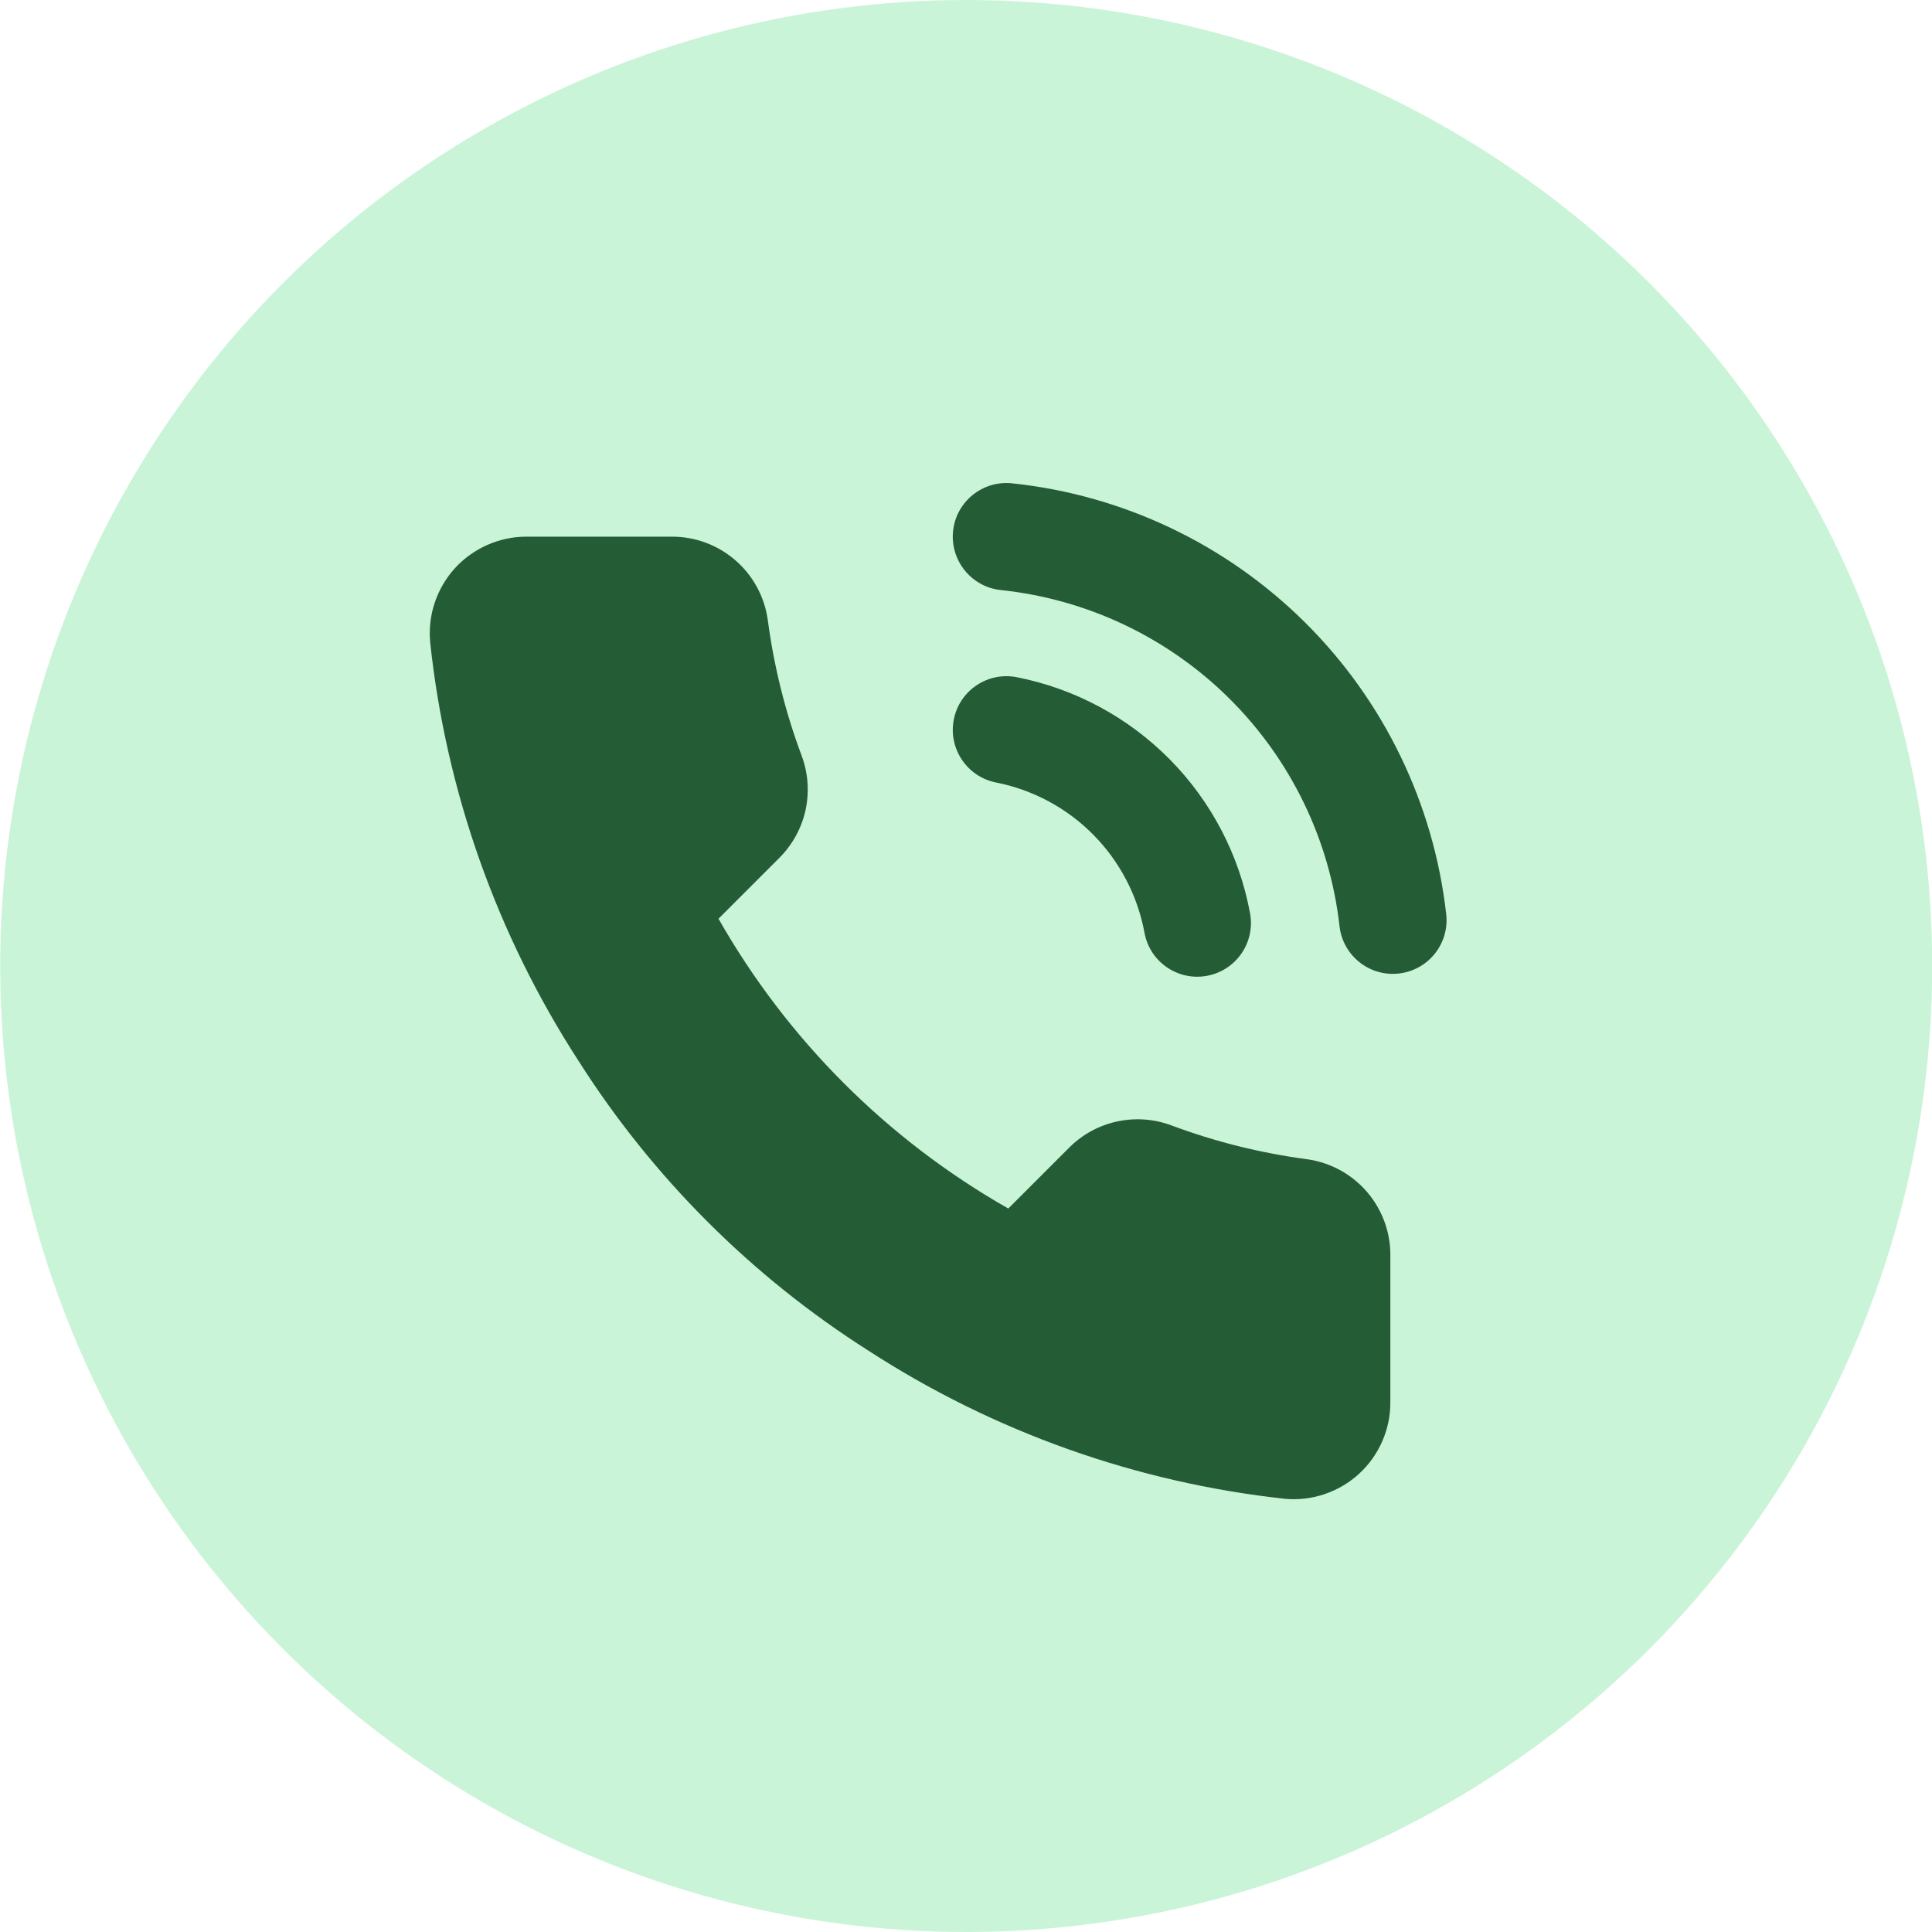 <svg width="36" height="36" viewBox="0 0 36 36" fill="none" xmlns="http://www.w3.org/2000/svg">
<ellipse cx="18.004" cy="18" rx="18" ry="18" fill="#CAF4D7"/>
<path d="M25.907 23.428V26.128C25.908 26.379 25.857 26.627 25.756 26.857C25.656 27.086 25.509 27.292 25.324 27.462C25.139 27.631 24.921 27.76 24.684 27.84C24.446 27.921 24.195 27.951 23.945 27.928C21.176 27.627 18.515 26.681 16.178 25.165C14.004 23.783 12.16 21.94 10.778 19.765C9.257 17.417 8.311 14.744 8.015 11.962C7.993 11.713 8.022 11.462 8.102 11.226C8.182 10.989 8.31 10.771 8.478 10.586C8.647 10.402 8.852 10.255 9.081 10.154C9.309 10.053 9.556 10 9.806 10H12.506C12.943 9.996 13.366 10.15 13.697 10.435C14.029 10.72 14.245 11.116 14.306 11.548C14.42 12.412 14.631 13.261 14.936 14.077C15.057 14.399 15.083 14.749 15.012 15.086C14.94 15.422 14.773 15.731 14.531 15.976L13.388 17.119C14.669 19.372 16.535 21.238 18.788 22.519L19.931 21.376C20.176 21.134 20.485 20.967 20.821 20.896C21.158 20.824 21.508 20.85 21.83 20.971C22.647 21.276 23.495 21.487 24.359 21.601C24.796 21.663 25.196 21.883 25.481 22.22C25.766 22.557 25.918 22.987 25.907 23.428Z" fill="#235C35"/>
<path fill-rule="evenodd" clip-rule="evenodd" d="M17.759 9.895C17.817 9.346 18.309 8.948 18.859 9.006C20.92 9.223 22.845 10.137 24.316 11.597C25.787 13.056 26.715 14.975 26.948 17.034C27.01 17.583 26.615 18.078 26.066 18.14C25.517 18.202 25.022 17.807 24.96 17.258C24.779 15.652 24.054 14.155 22.907 13.016C21.759 11.877 20.257 11.164 18.649 10.995C18.1 10.937 17.702 10.444 17.759 9.895Z" fill="#235C35"/>
<path fill-rule="evenodd" clip-rule="evenodd" d="M17.773 13.406C17.88 12.864 18.406 12.512 18.948 12.619C20.029 12.832 21.022 13.366 21.797 14.15C22.572 14.935 23.093 15.934 23.293 17.019C23.393 17.562 23.033 18.083 22.49 18.183C21.947 18.283 21.426 17.924 21.326 17.381C21.198 16.691 20.867 16.055 20.374 15.556C19.881 15.056 19.249 14.717 18.561 14.581C18.019 14.474 17.666 13.948 17.773 13.406Z" fill="#235C35"/>
</svg>
